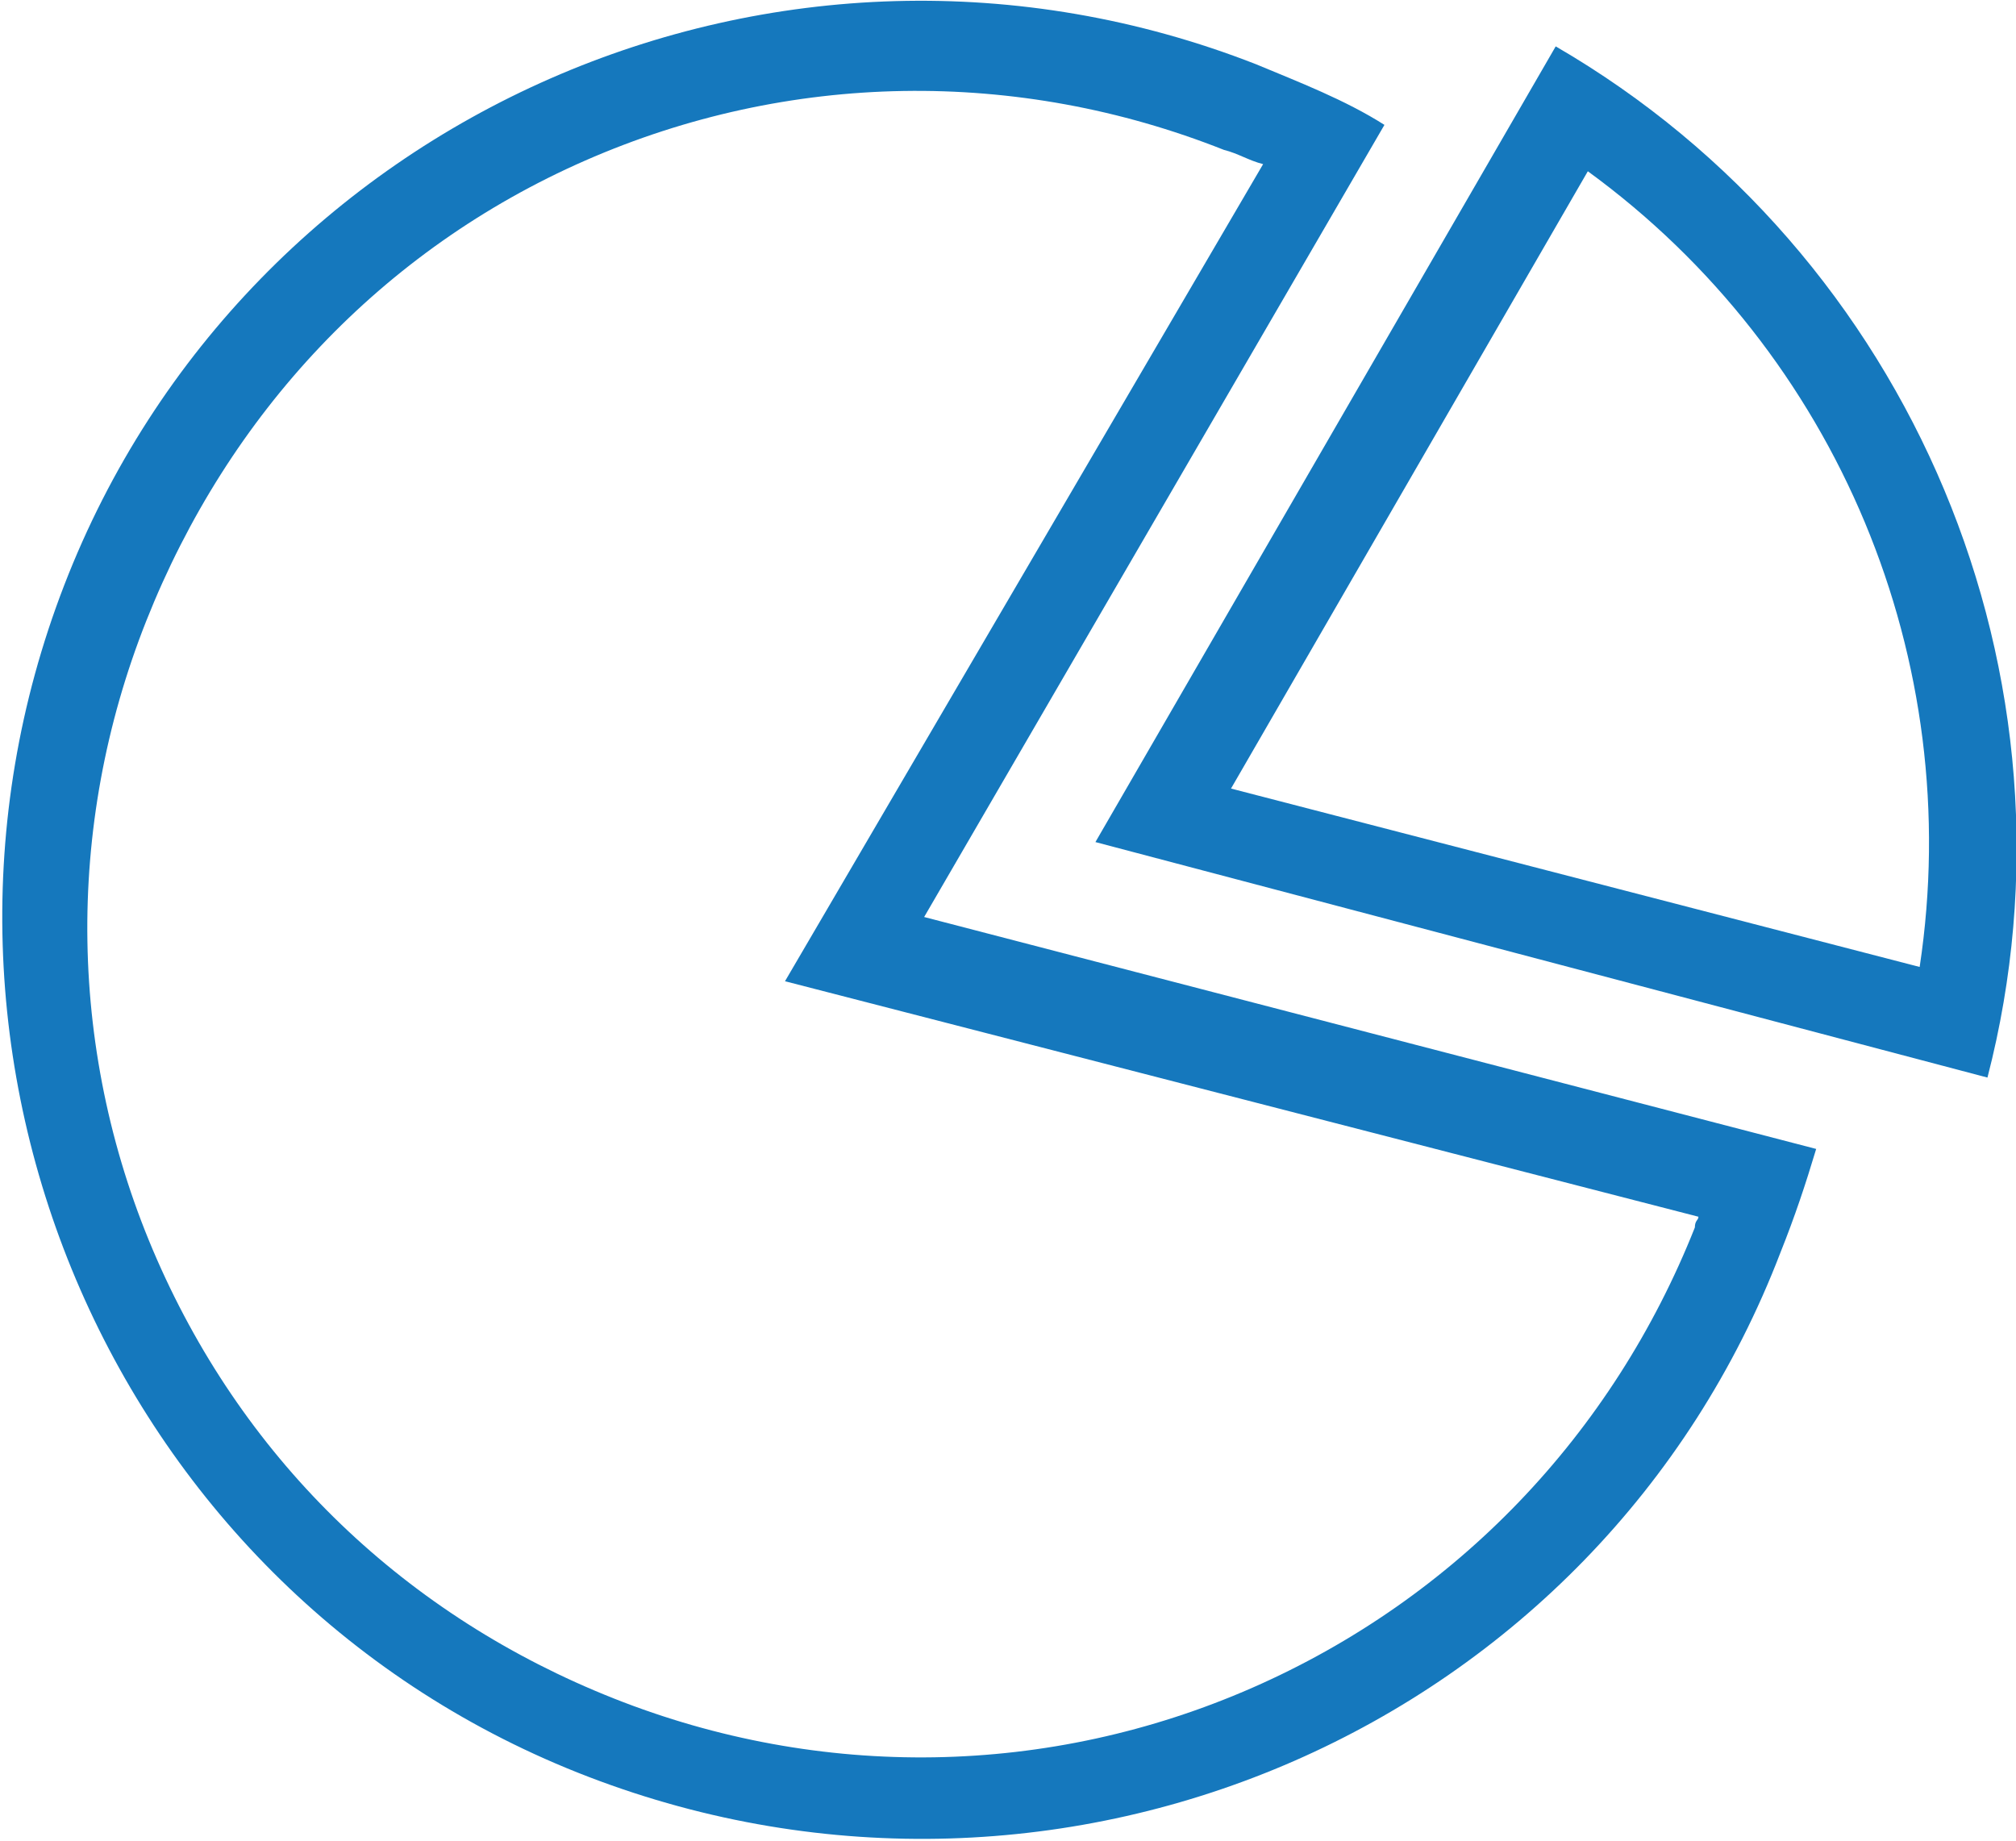<?xml version="1.0" encoding="utf-8"?>
<!-- Generator: Adobe Illustrator 25.0.0, SVG Export Plug-In . SVG Version: 6.00 Build 0)  -->
<svg version="1.1" id="Ebene_1" xmlns="http://www.w3.org/2000/svg" xmlns:xlink="http://www.w3.org/1999/xlink" x="0px" y="0px"
	 viewBox="0 0 56.5 51.6" style="enable-background:new 0 0 56.5 51.6;" xml:space="preserve">
<style type="text/css">
	.st0{fill:#1578BD;}
</style>
<g>
	<path class="st0" d="M38.8,3.5c-1.1-0.7-2.4-1.2-3.6-1.7C21.9-3.4,6.9,3.2,1.8,16.4s1.4,28.3,14.7,33.4s28.3-1.4,33.4-14.7
		c0.4-1,0.7-1.9,1-2.9l-25-6.5L38.8,3.5z M47.6,34.1c0,0.1-0.1,0.1-0.1,0.3c-2.3,5.8-6.7,10.4-12.4,12.9c-5.7,2.5-12.1,2.6-17.9,0.3
		S6.9,41,4.4,35.3S1.8,23.2,4.1,17.4S10.7,7,16.4,4.5s12.1-2.6,17.9-0.3c0.4,0.1,0.7,0.3,1.1,0.4L22,27.5L47.6,34.1z"/>
	<path class="st0" d="M55.7,30.2c2.9-11.2-2.1-23.1-12.1-28.9L30.7,23.6L55.7,30.2z M53.8,27.1l-19.3-5L44.5,4.8
		C51.5,9.9,55.1,18.5,53.8,27.1z"/>
</g>
</svg>
